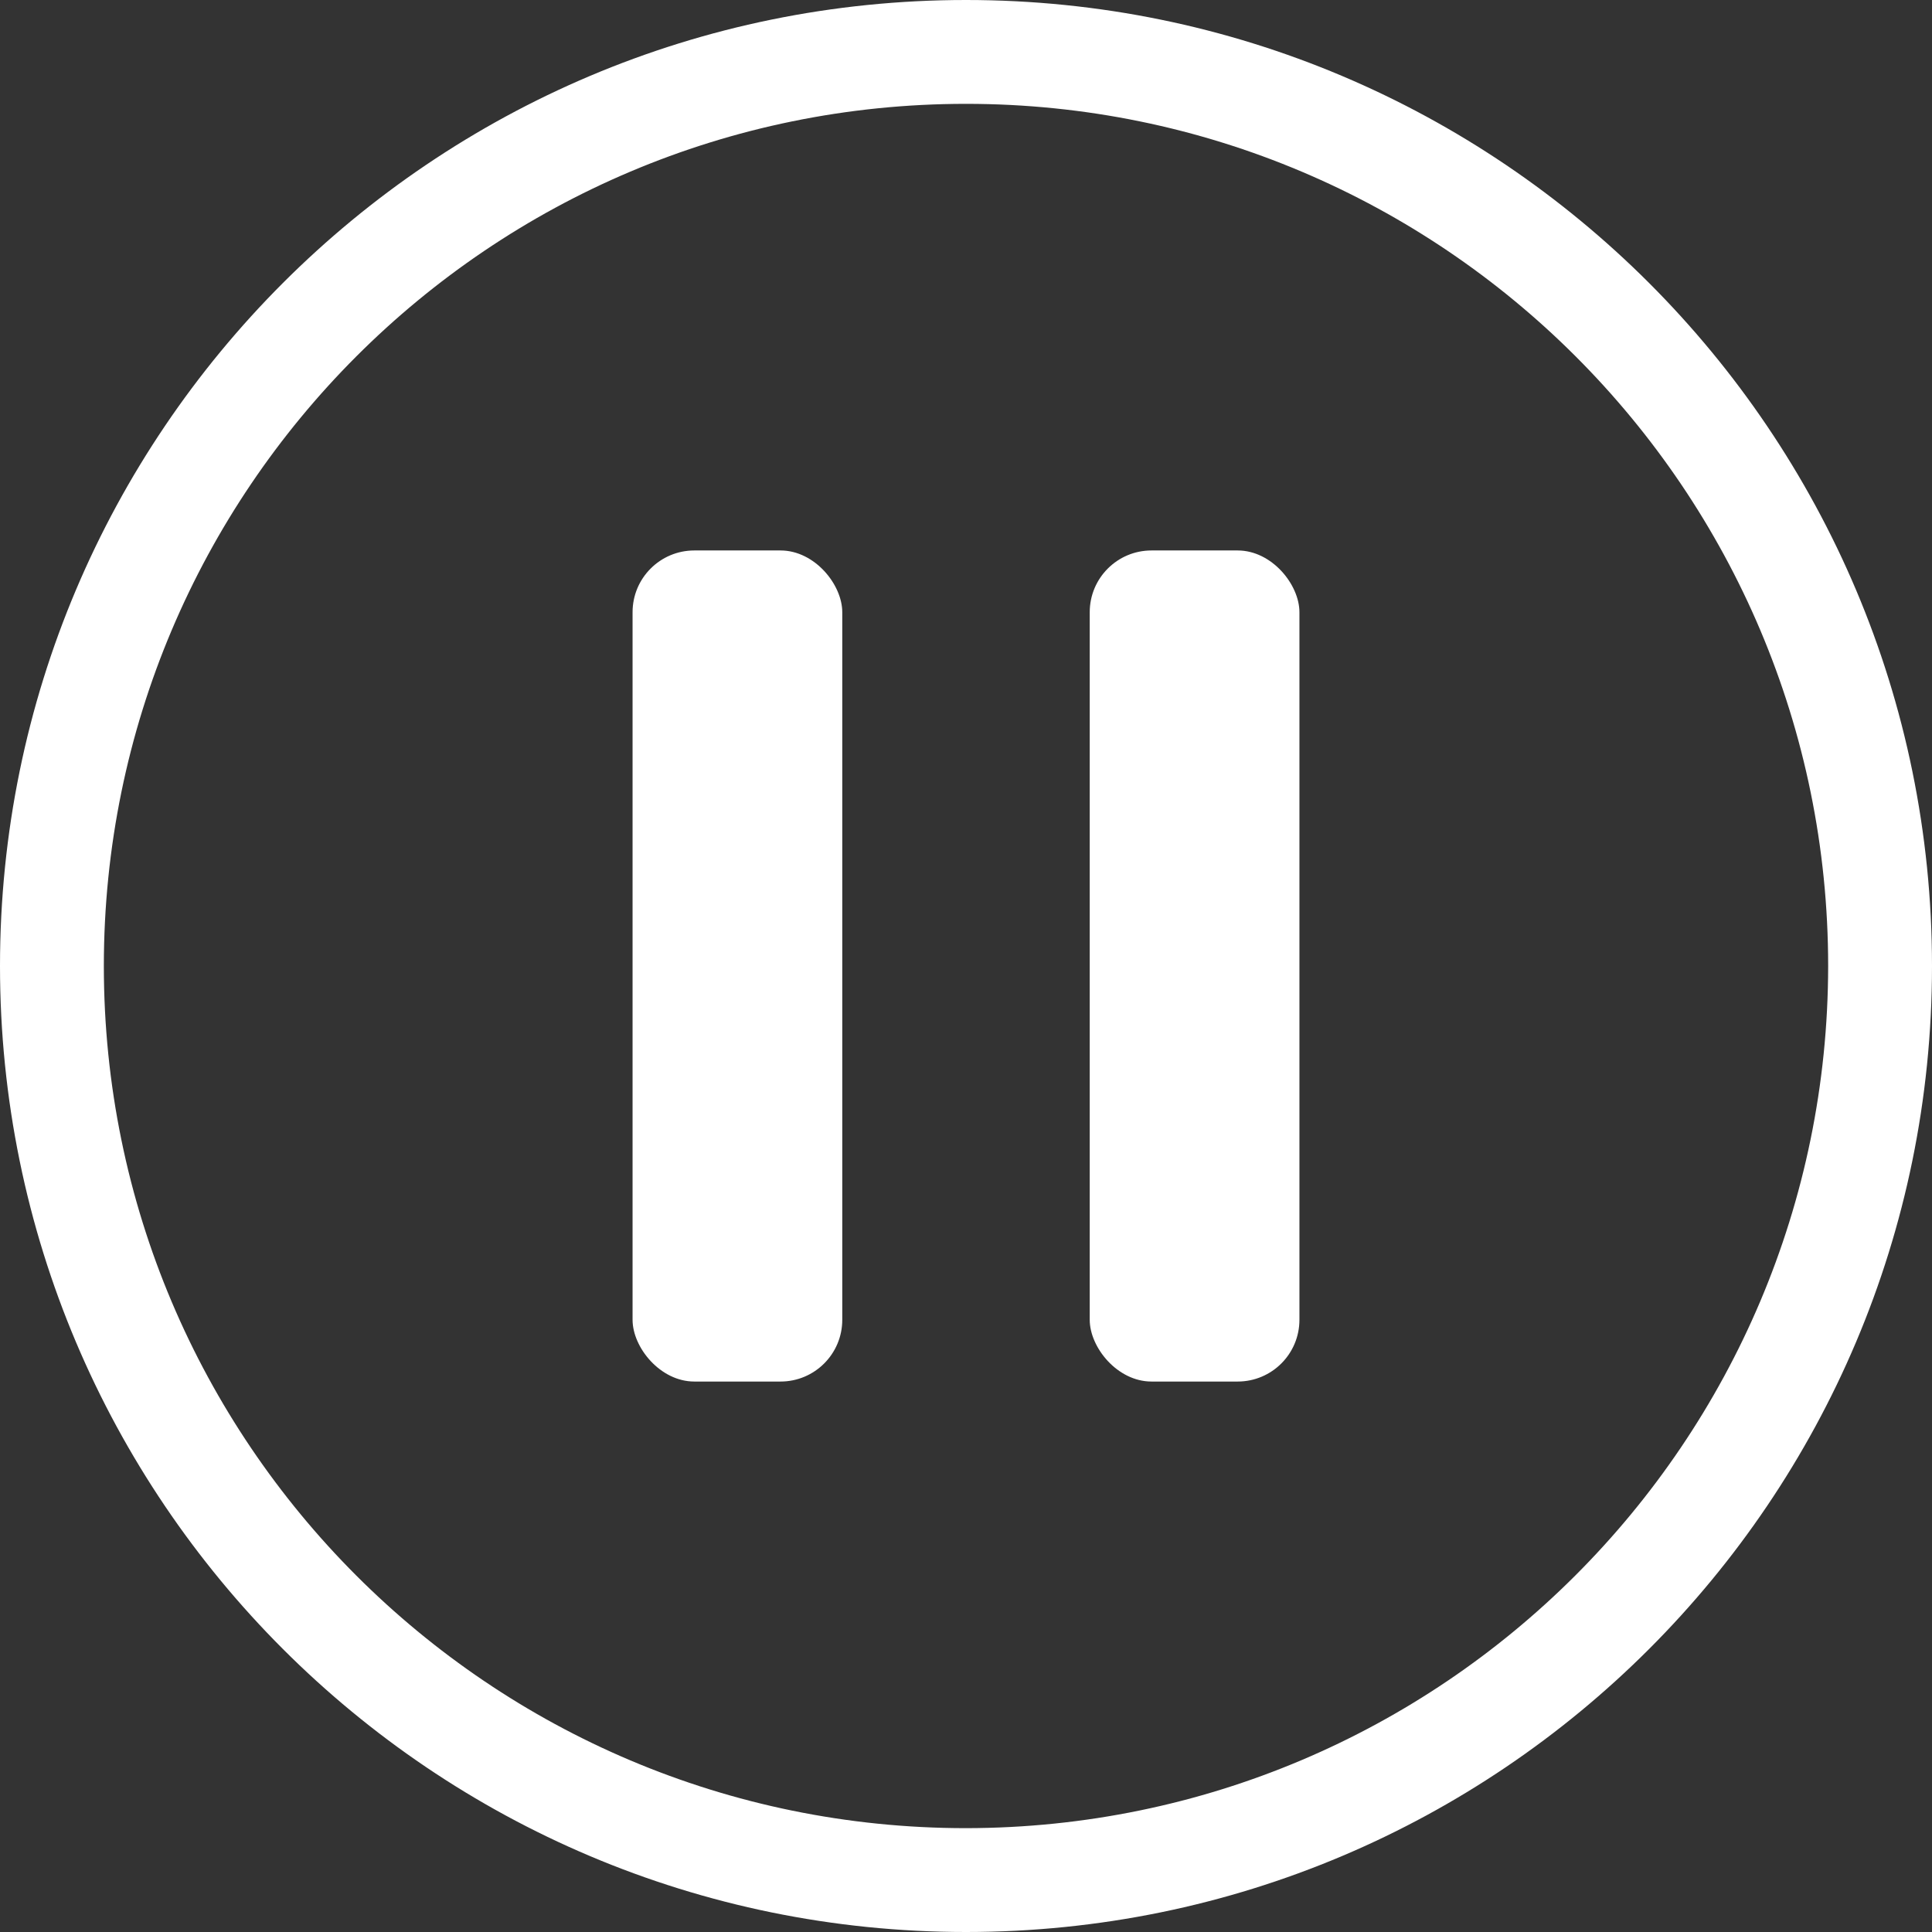 <?xml version="1.0" encoding="UTF-8"?><svg id="uuid-f4736fb7-5d8f-4cf5-bd22-bc5afb12b4b6" xmlns="http://www.w3.org/2000/svg" viewBox="0 0 24 24"><rect x="0" y="0" width="24" height="24" fill="#333333" stroke="none"/><defs><style>.uuid-77ad2310-ddaa-47d3-bd3f-457e5d3911a6{fill:#fff;}</style></defs><path class="uuid-77ad2310-ddaa-47d3-bd3f-457e5d3911a6" d="M12,0C5.373,0,0,5.373,0,12s5.373,12,12,12,12-5.373,12-12S18.627,0,12,0Zm0,22.71c-5.915,0-10.71-4.795-10.71-10.71,0-5.915,4.795-10.71,10.71-10.71,5.915,0,10.71,4.795,10.71,10.71h0c-.005,5.913-4.797,10.704-10.71,10.71Z"/><g><rect class="uuid-77ad2310-ddaa-47d3-bd3f-457e5d3911a6" x="7.858" y="6.838" width="2.605" height="10.324" rx=".767" ry=".767"/><rect class="uuid-77ad2310-ddaa-47d3-bd3f-457e5d3911a6" x="13.537" y="6.838" width="2.605" height="10.324" rx=".767" ry=".767"/></g></svg>